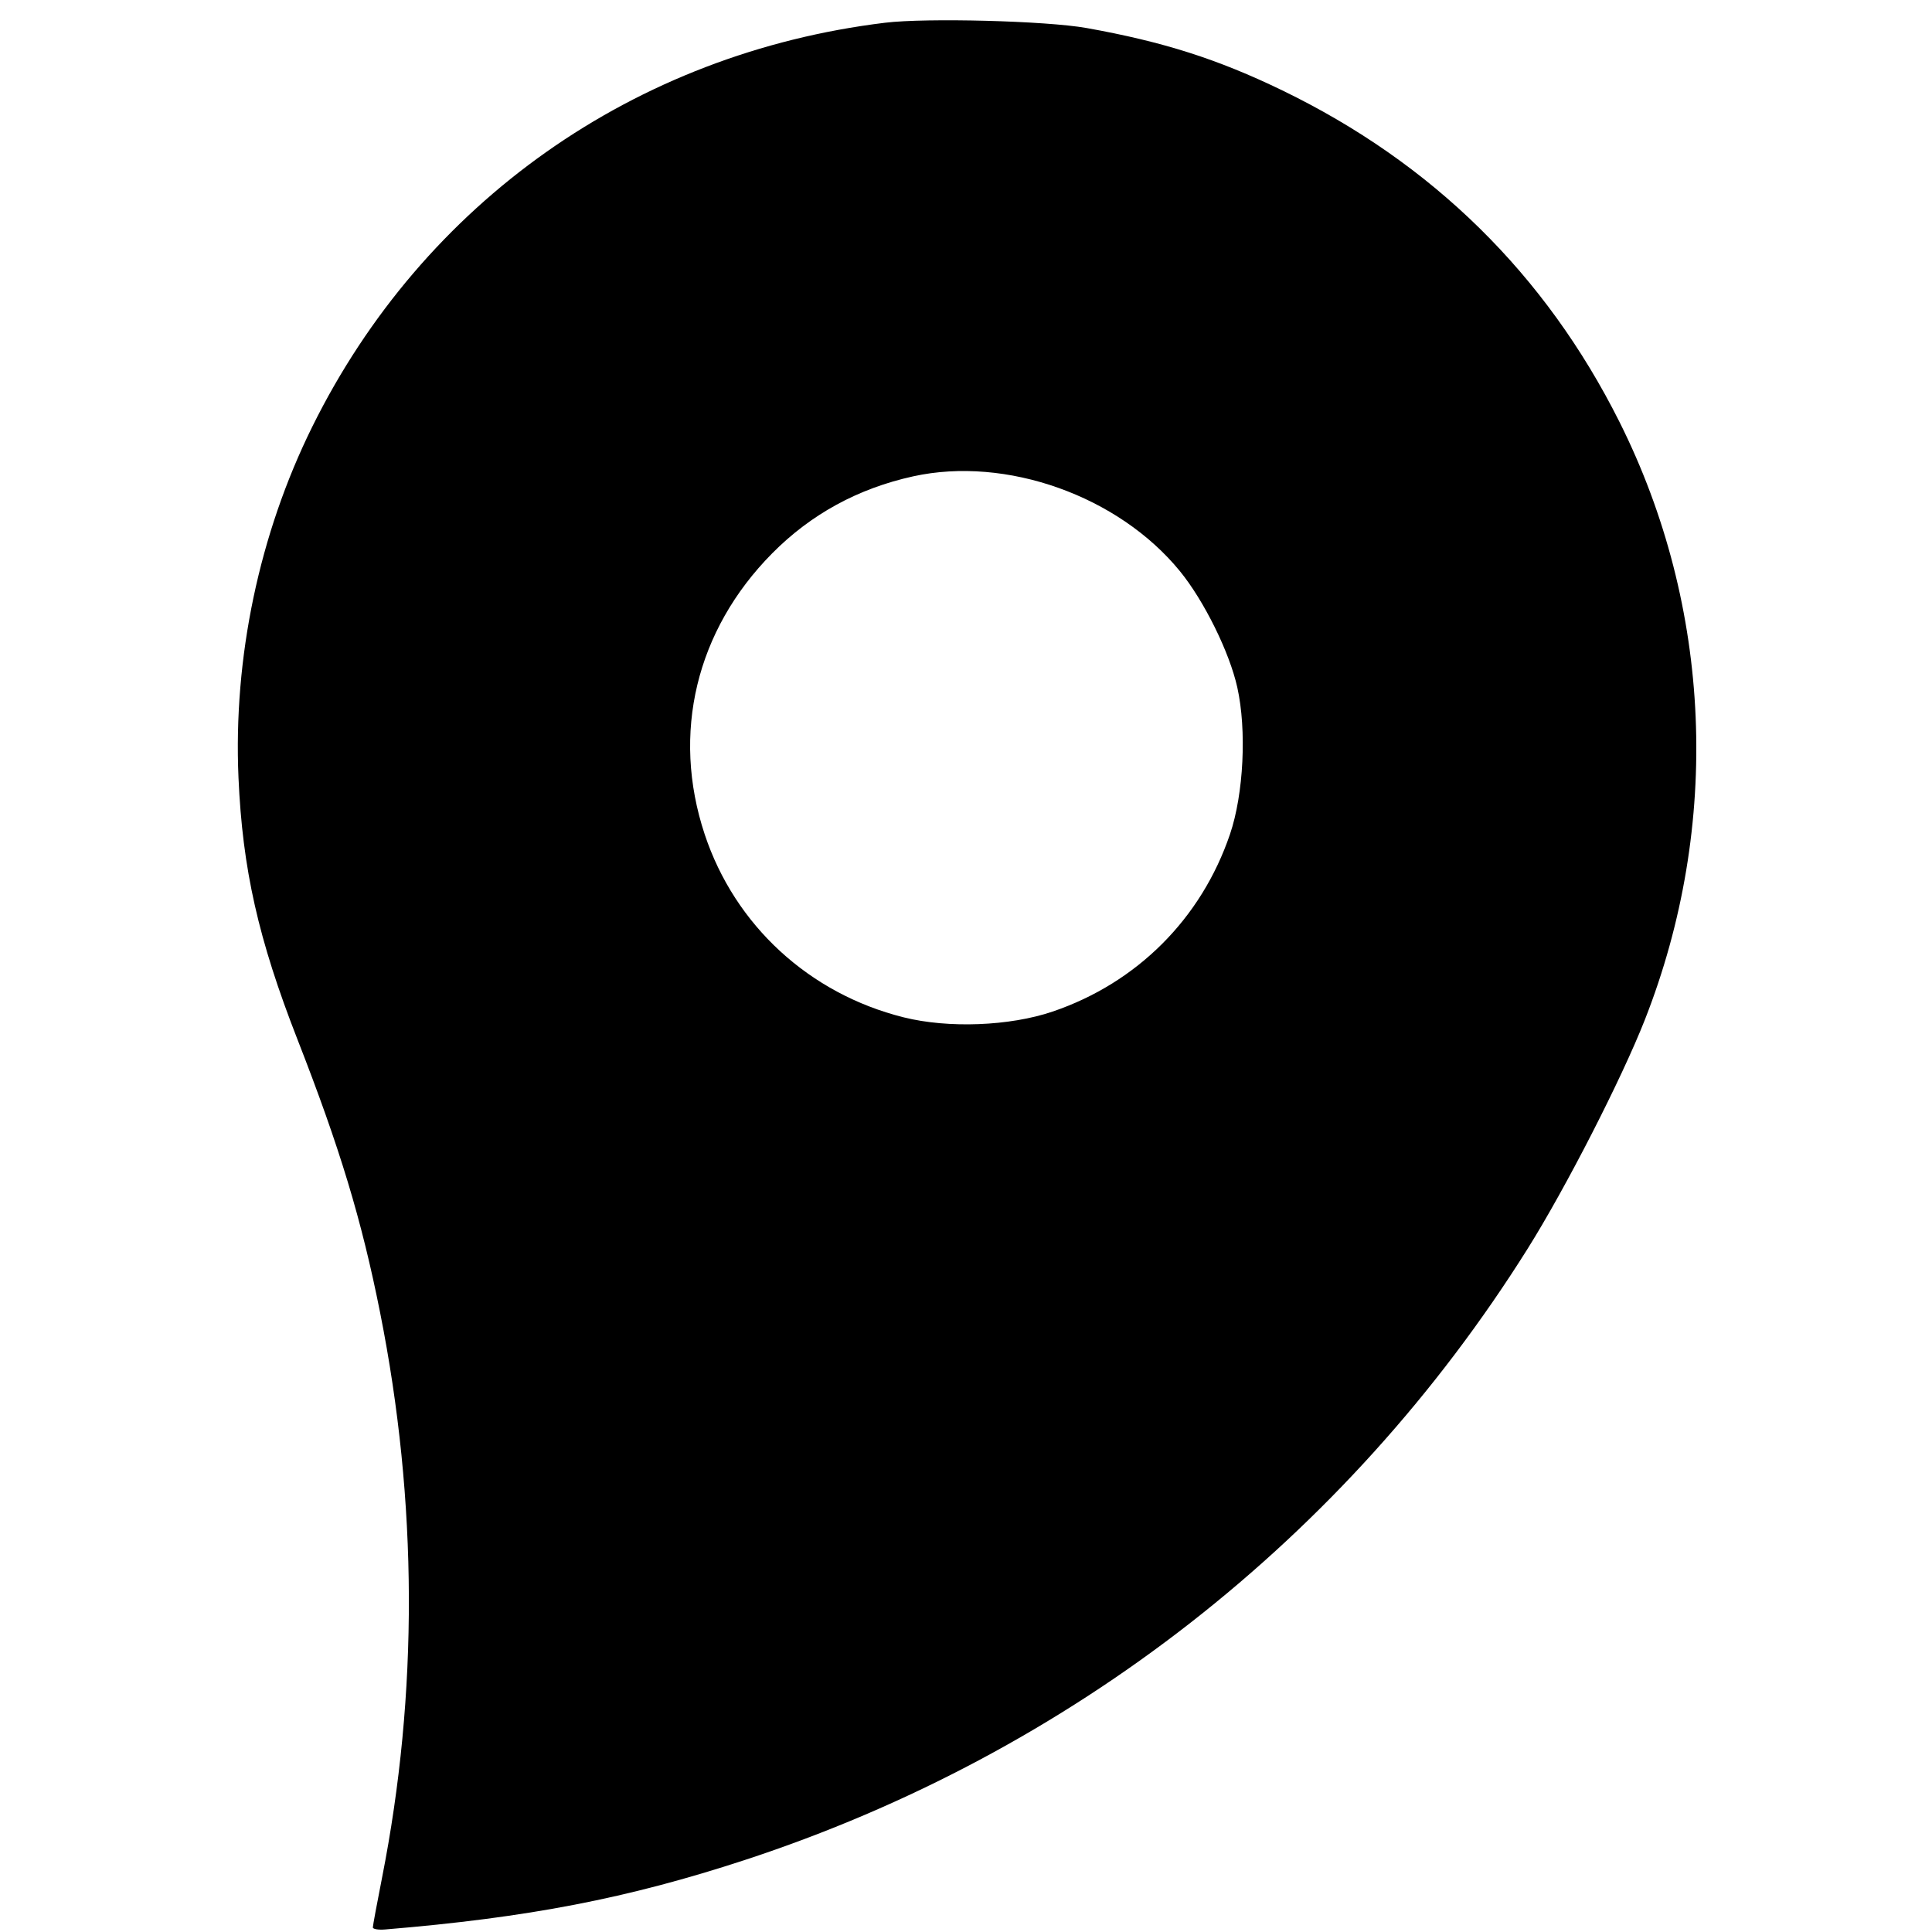 <svg xmlns="http://www.w3.org/2000/svg" width="513" height="513" viewBox="0 0 513 513" version="1.1">
	<path d="M 235 6.038 C 168.463 14.138, 112.389 53.695, 82.902 113.336 C 68.821 141.815, 61.933 174.599, 63.327 206.500 C 64.387 230.762, 68.581 249.377, 78.986 276 C 90.267 304.867, 96.014 323.862, 100.922 348.500 C 110.947 398.827, 111.114 449.634, 101.416 498.734 C 100.087 505.462, 99 511.334, 99 511.783 C 99 512.231, 100.463 512.477, 102.250 512.329 C 140.238 509.182, 166.691 504.071, 197.833 493.860 C 284.352 465.493, 357.428 408.419, 405.641 331.556 C 415.746 315.447, 430.591 286.454, 436.735 270.828 C 457.098 219.041, 454.640 161.153, 429.989 111.978 C 410.372 72.844, 380.330 43.313, 340.500 24.011 C 323.345 15.697, 308.847 11.077, 288.500 7.438 C 277.863 5.536, 245.979 4.702, 235 6.038 M 242.500 126.477 C 227.835 129.697, 215.303 136.544, 205.001 146.964 C 184.811 167.386, 178.240 194.773, 187.111 221.527 C 195.127 245.699, 214.869 263.864, 239.930 270.127 C 251.827 273.100, 268.101 272.472, 279.500 268.601 C 301.916 260.989, 318.989 243.916, 326.601 221.500 C 330.221 210.842, 331.064 193.879, 328.538 182.526 C 326.457 173.173, 319.708 159.509, 313.284 151.643 C 296.959 131.656, 267.161 121.061, 242.500 126.477" stroke="none" fill="black" fill-rule="evenodd"/>
</svg>